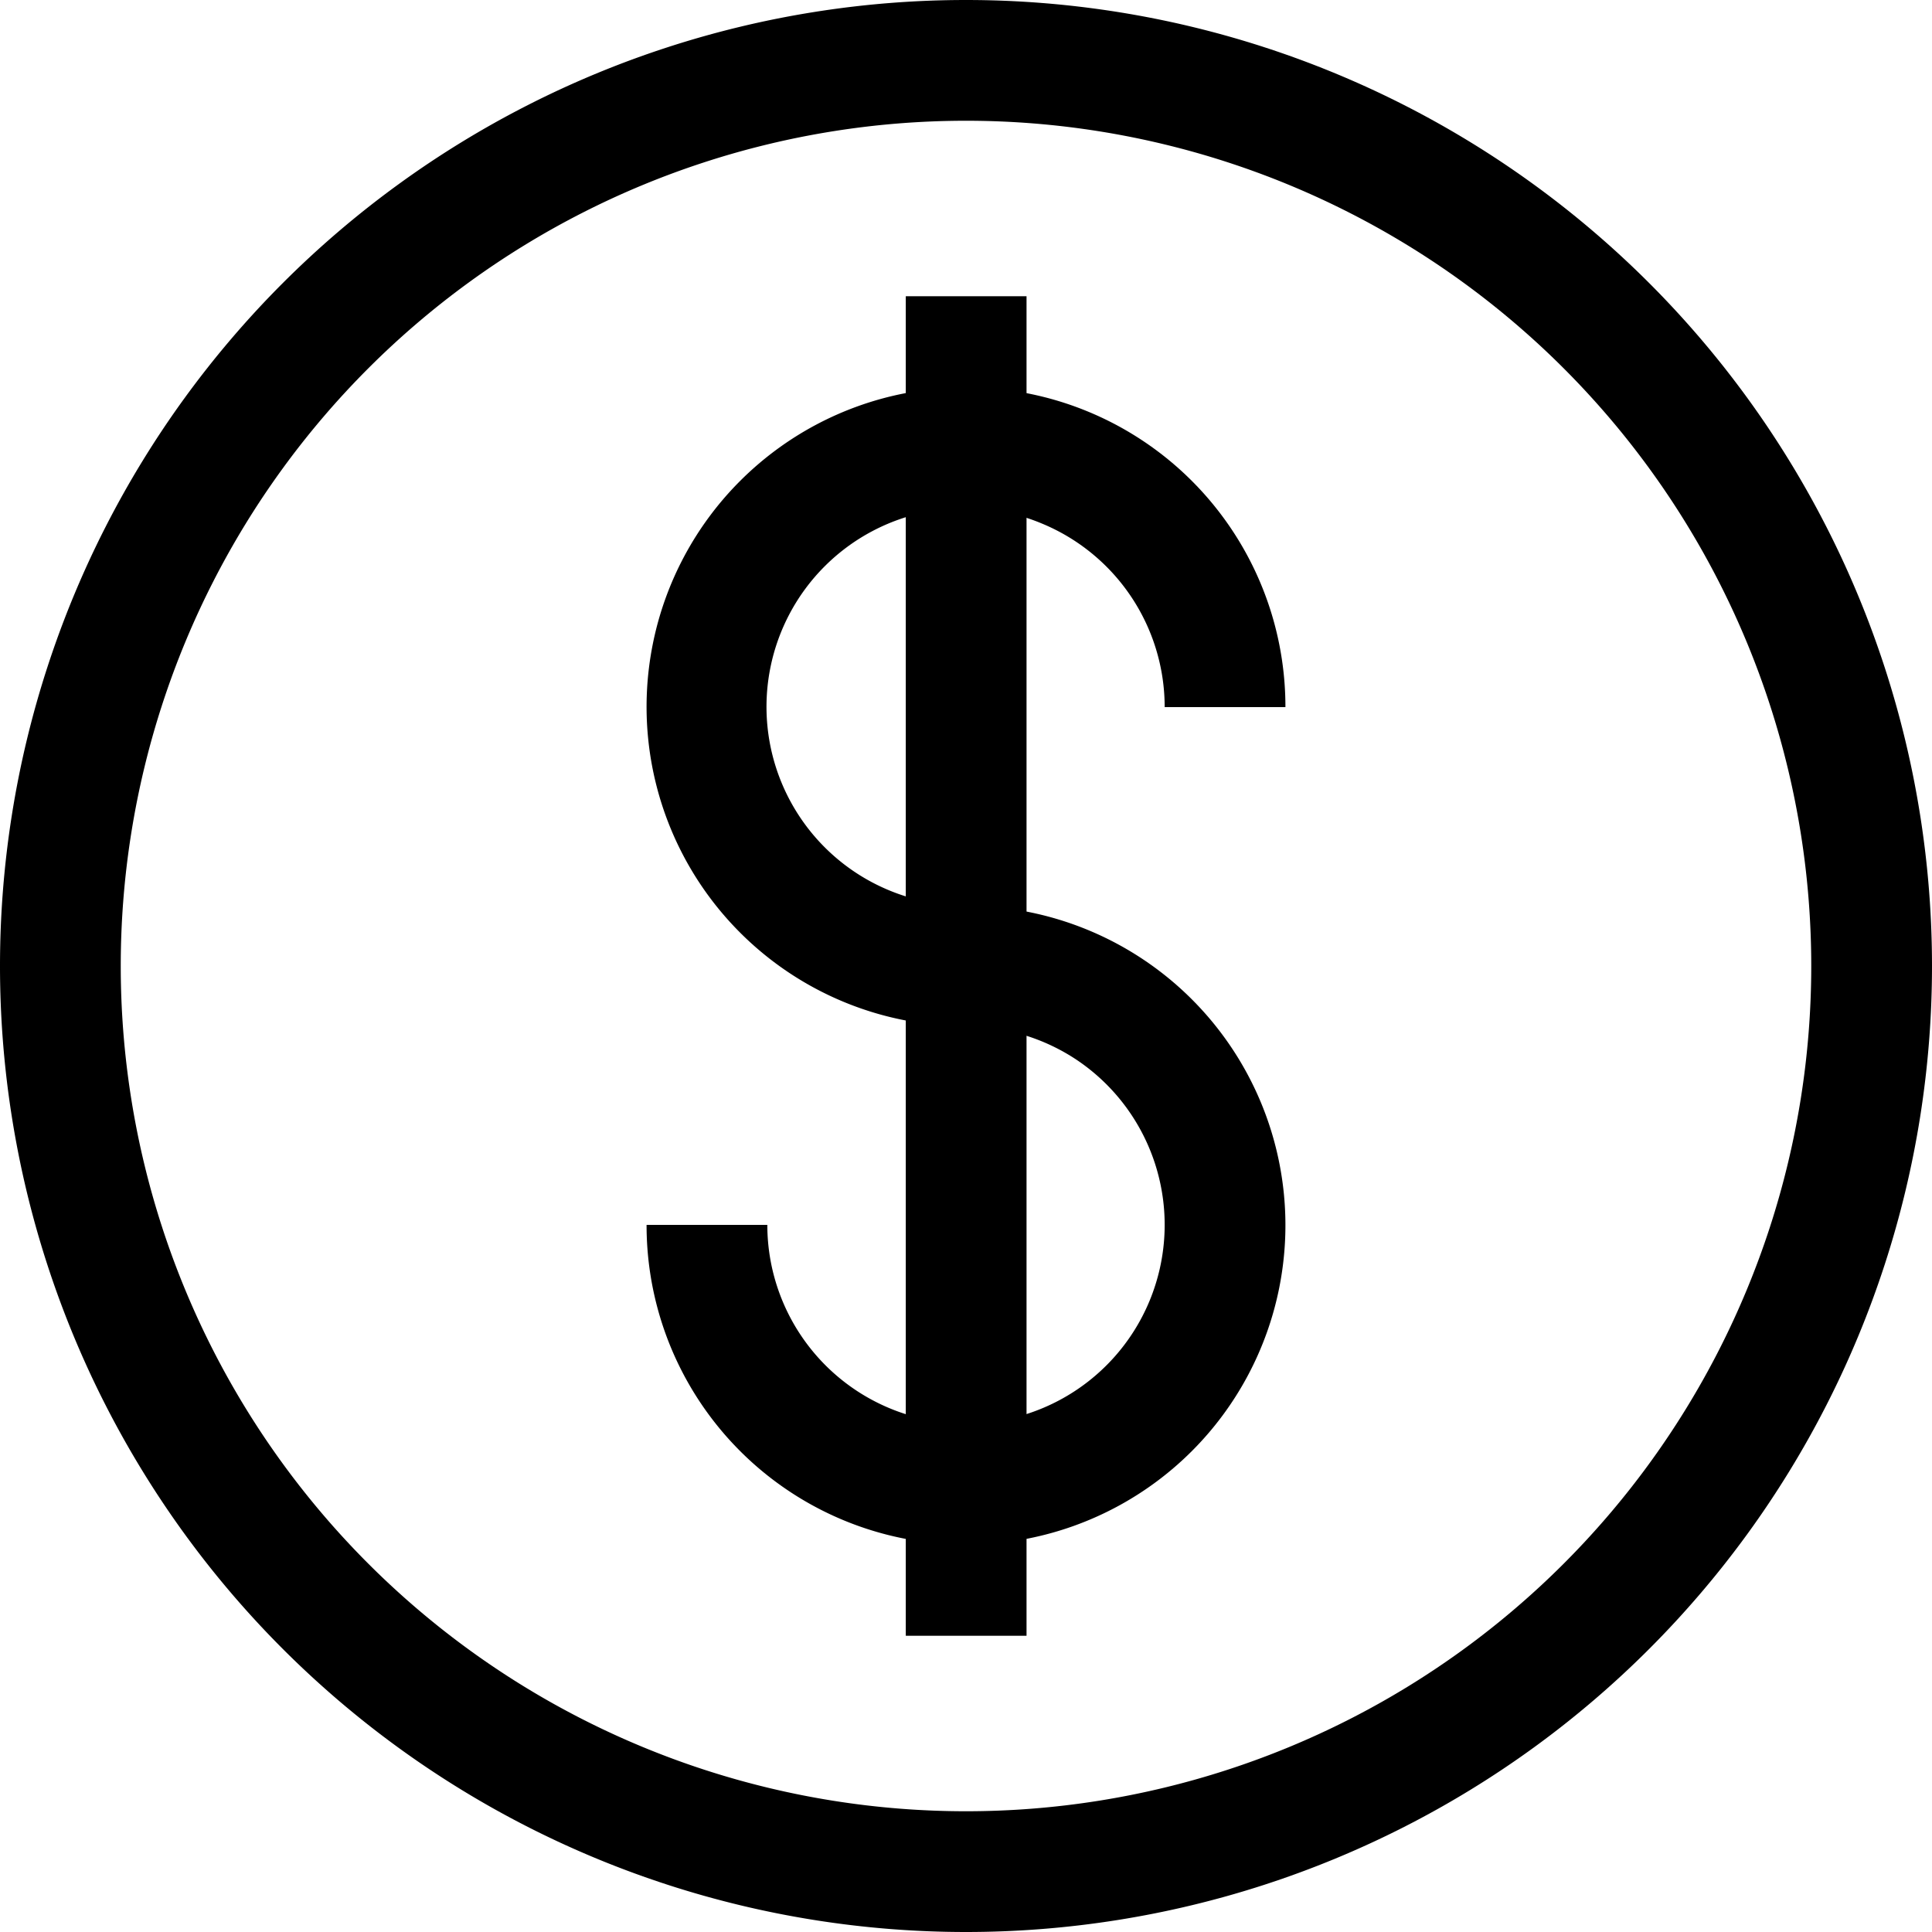 <svg width="60" height="60" viewBox="0 0 60 60" fill="none" xmlns="http://www.w3.org/2000/svg">
  <path d="M30 3.75a26.25 26.25 0 1 1 0 52.5 26.25 26.25 0 0 1 0-52.5ZM30 0a30 30 0 1 0 0 60 30 30 0 0 0 0-60Z" fill="#000"/>
  <path fill-rule="evenodd" clip-rule="evenodd" d="M32.36 16.26A6.17 6.17 0 1 0 30 28.12v3.75a9.92 9.92 0 1 1 9.92-9.91h-3.75a6.17 6.17 0 0 0-3.81-5.7Z" fill="#000"/>
  <path fill-rule="evenodd" clip-rule="evenodd" d="M33.43 32.91A6.17 6.17 0 0 0 30 31.88v-3.75a9.92 9.92 0 1 1-9.92 9.91h3.75a6.17 6.17 0 1 0 9.6-5.13Z" fill="#000"/>
  <path fill-rule="evenodd" clip-rule="evenodd" d="M28.13 50.81V9.2h3.75V50.8h-3.75Z" fill="#000"/>
</svg>
